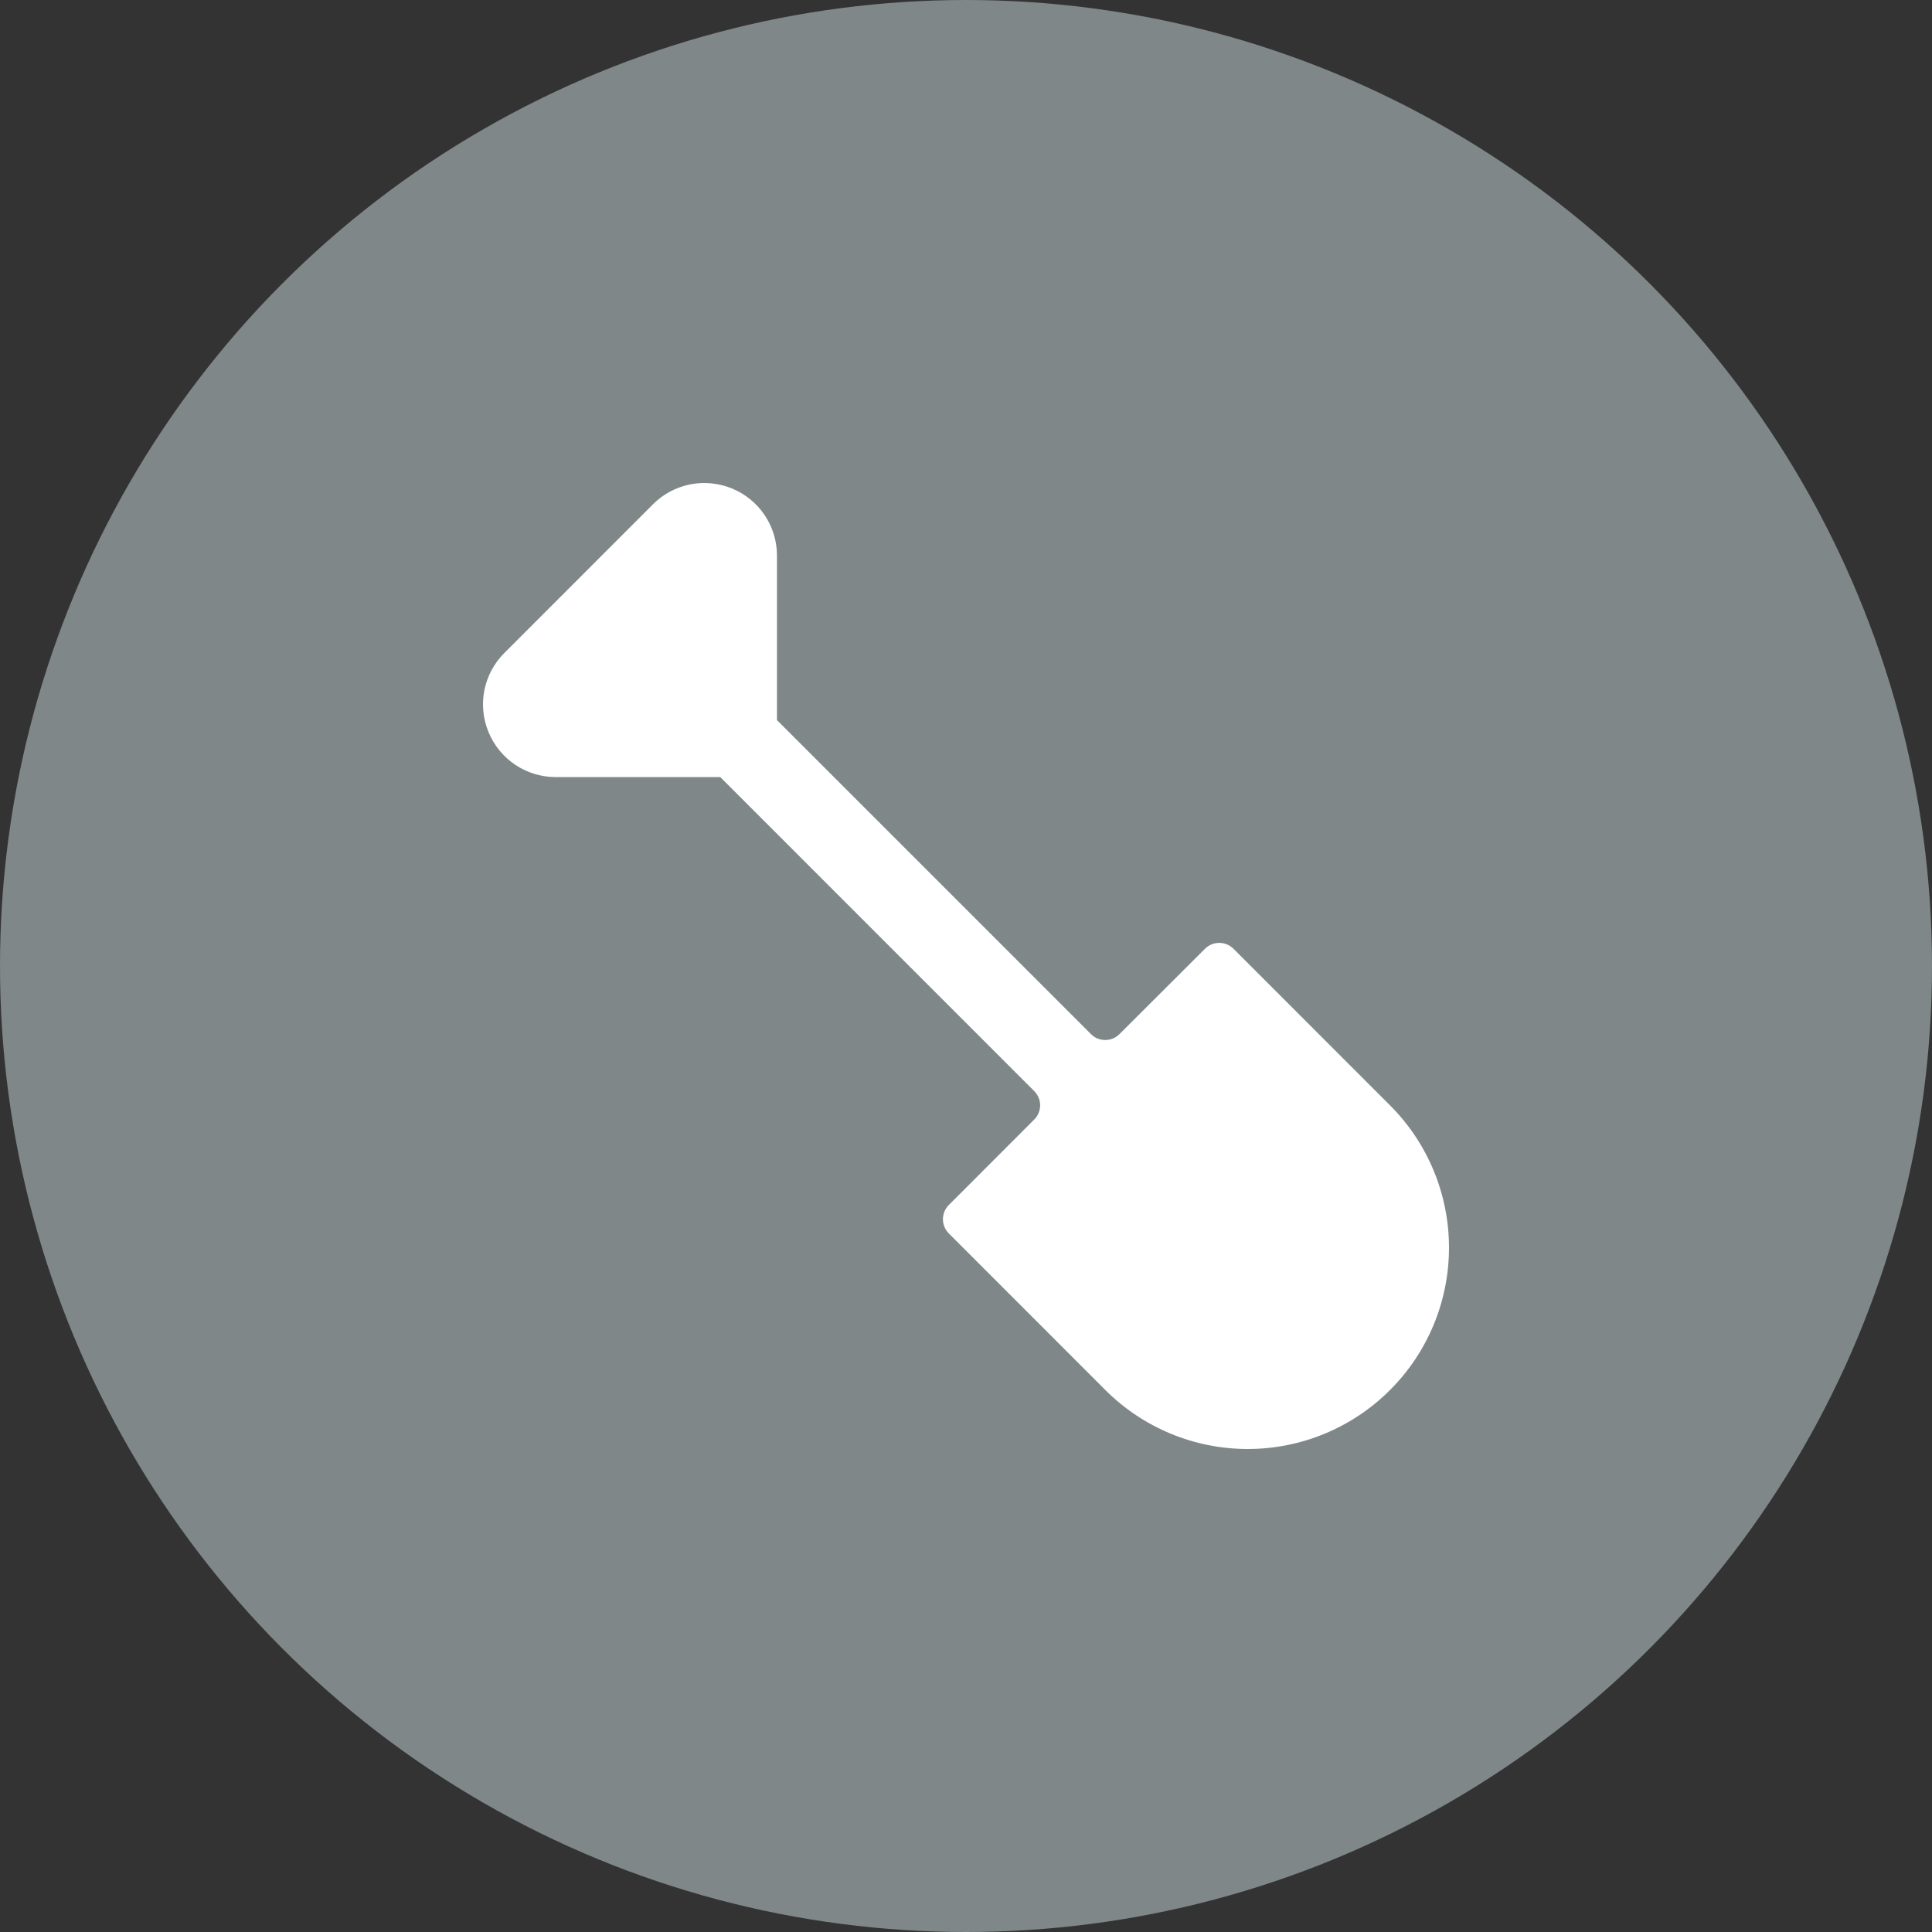 <svg width="32" height="32" viewBox="0 0 32 32" fill="none" xmlns="http://www.w3.org/2000/svg">
<rect x="0" y="0" width="32" height="32" fill="#333333" stroke="none"/>
<circle cx="16" cy="16" r="16" fill="#7F8789"/>
<path d="M18.542 17.128C18.511 17.159 18.474 17.184 18.433 17.201C18.393 17.217 18.35 17.226 18.306 17.226C18.262 17.226 18.218 17.217 18.178 17.201C18.137 17.184 18.101 17.159 18.07 17.128L12.869 11.927V9.204C12.87 8.966 12.799 8.733 12.667 8.535C12.535 8.337 12.347 8.183 12.127 8.092C11.906 8.001 11.664 7.977 11.431 8.023C11.197 8.07 10.983 8.184 10.815 8.353L8.353 10.816C8.184 10.984 8.07 11.198 8.023 11.432C7.977 11.665 8 11.907 8.092 12.127C8.183 12.347 8.337 12.536 8.535 12.668C8.733 12.8 8.966 12.871 9.204 12.871H11.93L17.13 18.072C17.193 18.134 17.228 18.219 17.228 18.307C17.228 18.396 17.193 18.481 17.13 18.543L15.716 19.958C15.653 20.021 15.618 20.105 15.618 20.194C15.618 20.282 15.653 20.367 15.716 20.43L18.308 23.023C18.934 23.649 19.782 24 20.666 24C21.55 24 22.398 23.649 23.023 23.023C23.649 22.398 24 21.55 24 20.666C24 19.781 23.649 18.933 23.023 18.308L20.43 15.714C20.367 15.652 20.283 15.617 20.194 15.617C20.106 15.617 20.021 15.652 19.959 15.714L18.542 17.128Z" fill="white"/>
</svg>
